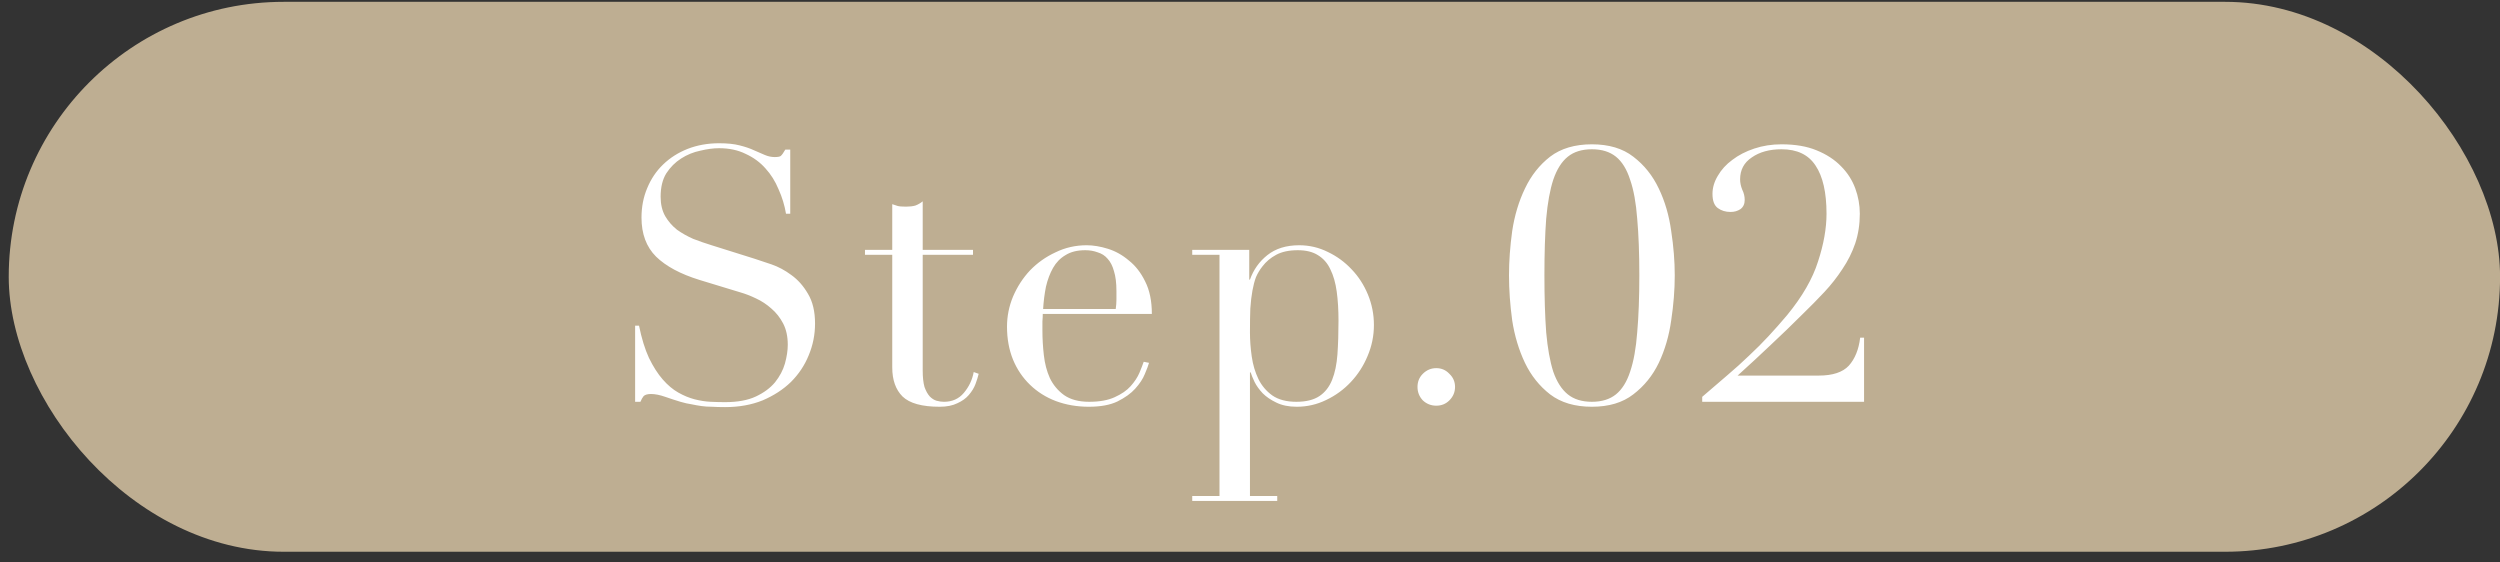 <svg width="120" height="27" viewBox="0 0 120 27" fill="none" xmlns="http://www.w3.org/2000/svg">
<rect x="0" y="0" width="120" height="27" fill="#333333" stroke="none"/>
<rect x="0.419" y="0.088" width="119.584" height="26.396" rx="13.198" fill="#BEAE92"/>
<path d="M30.486 15.631H30.673C30.797 16.243 30.956 16.759 31.149 17.178C31.353 17.597 31.574 17.943 31.812 18.215C32.05 18.487 32.299 18.697 32.56 18.844C32.82 18.991 33.081 19.099 33.342 19.167C33.614 19.235 33.869 19.275 34.107 19.286C34.356 19.297 34.588 19.303 34.804 19.303C35.404 19.303 35.897 19.212 36.283 19.031C36.668 18.85 36.974 18.623 37.201 18.351C37.427 18.068 37.586 17.767 37.677 17.45C37.767 17.121 37.813 16.821 37.813 16.549C37.813 16.152 37.739 15.812 37.592 15.529C37.444 15.246 37.257 15.008 37.031 14.815C36.804 14.611 36.555 14.447 36.283 14.322C36.022 14.197 35.773 14.101 35.535 14.033L33.58 13.438C32.662 13.155 31.965 12.781 31.489 12.316C31.024 11.851 30.792 11.228 30.792 10.446C30.792 9.936 30.882 9.466 31.064 9.035C31.245 8.593 31.5 8.213 31.829 7.896C32.157 7.579 32.548 7.329 33.002 7.148C33.466 6.967 33.971 6.876 34.515 6.876C34.911 6.876 35.24 6.91 35.501 6.978C35.773 7.046 36.005 7.125 36.198 7.216C36.39 7.295 36.56 7.369 36.708 7.437C36.866 7.505 37.025 7.539 37.184 7.539C37.331 7.539 37.427 7.522 37.473 7.488C37.529 7.443 37.603 7.341 37.694 7.182H37.932V10.259H37.728C37.66 9.851 37.541 9.46 37.371 9.086C37.212 8.701 37.002 8.366 36.742 8.083C36.481 7.788 36.164 7.556 35.79 7.386C35.427 7.205 35.002 7.114 34.515 7.114C34.243 7.114 33.942 7.154 33.614 7.233C33.285 7.301 32.979 7.426 32.696 7.607C32.412 7.788 32.174 8.026 31.982 8.321C31.8 8.616 31.71 8.99 31.71 9.443C31.71 9.806 31.783 10.117 31.931 10.378C32.078 10.627 32.265 10.843 32.492 11.024C32.73 11.194 32.99 11.341 33.274 11.466C33.568 11.579 33.863 11.681 34.158 11.772L36.215 12.418C36.43 12.486 36.702 12.577 37.031 12.69C37.359 12.803 37.677 12.973 37.983 13.2C38.3 13.427 38.566 13.727 38.782 14.101C39.008 14.475 39.122 14.951 39.122 15.529C39.122 16.062 39.02 16.572 38.816 17.059C38.623 17.535 38.34 17.96 37.966 18.334C37.592 18.697 37.138 18.991 36.606 19.218C36.073 19.433 35.472 19.541 34.804 19.541C34.566 19.541 34.356 19.535 34.175 19.524C33.993 19.524 33.823 19.513 33.665 19.49C33.506 19.467 33.347 19.439 33.189 19.405C33.03 19.382 32.854 19.343 32.662 19.286C32.435 19.218 32.191 19.139 31.931 19.048C31.67 18.957 31.443 18.912 31.251 18.912C31.081 18.912 30.962 18.946 30.894 19.014C30.837 19.082 30.786 19.173 30.741 19.286H30.486L30.486 15.631ZM41.519 11.993H42.828V9.8C42.918 9.834 43.003 9.862 43.083 9.885C43.162 9.908 43.298 9.919 43.491 9.919C43.661 9.919 43.808 9.902 43.933 9.868C44.057 9.823 44.176 9.755 44.29 9.664V11.993H46.704V12.231H44.29V17.79C44.29 18.107 44.318 18.368 44.375 18.572C44.443 18.765 44.528 18.918 44.63 19.031C44.732 19.133 44.839 19.201 44.953 19.235C45.077 19.269 45.196 19.286 45.31 19.286C45.706 19.286 46.024 19.144 46.262 18.861C46.511 18.566 46.67 18.232 46.738 17.858L46.976 17.943C46.942 18.09 46.891 18.255 46.823 18.436C46.755 18.617 46.647 18.793 46.5 18.963C46.364 19.122 46.182 19.252 45.956 19.354C45.729 19.467 45.446 19.524 45.106 19.524C44.256 19.524 43.661 19.36 43.321 19.031C42.992 18.702 42.828 18.238 42.828 17.637V12.231H41.519V11.993ZM53.555 14.832C53.577 14.673 53.589 14.526 53.589 14.39C53.589 14.254 53.589 14.112 53.589 13.965C53.589 13.58 53.549 13.262 53.47 13.013C53.402 12.764 53.3 12.565 53.164 12.418C53.039 12.271 52.88 12.169 52.688 12.112C52.506 12.044 52.308 12.01 52.093 12.01C51.707 12.01 51.39 12.089 51.141 12.248C50.891 12.395 50.693 12.599 50.546 12.86C50.398 13.121 50.285 13.421 50.206 13.761C50.138 14.101 50.092 14.458 50.07 14.832H53.555ZM50.053 15.07C50.053 15.183 50.047 15.302 50.036 15.427C50.036 15.54 50.036 15.688 50.036 15.869C50.036 16.243 50.058 16.634 50.104 17.042C50.149 17.45 50.245 17.818 50.393 18.147C50.551 18.476 50.778 18.748 51.073 18.963C51.379 19.178 51.781 19.286 52.28 19.286C52.778 19.286 53.186 19.212 53.504 19.065C53.832 18.918 54.087 18.742 54.269 18.538C54.461 18.323 54.603 18.107 54.694 17.892C54.784 17.677 54.852 17.501 54.898 17.365L55.153 17.416C55.119 17.541 55.051 17.722 54.949 17.96C54.858 18.187 54.705 18.419 54.49 18.657C54.286 18.884 54.002 19.088 53.64 19.269C53.288 19.439 52.829 19.524 52.263 19.524C51.696 19.524 51.169 19.433 50.682 19.252C50.206 19.071 49.792 18.81 49.441 18.47C49.089 18.13 48.817 17.728 48.625 17.263C48.432 16.787 48.336 16.26 48.336 15.682C48.336 15.183 48.432 14.702 48.625 14.237C48.829 13.761 49.101 13.342 49.441 12.979C49.792 12.616 50.2 12.327 50.665 12.112C51.129 11.885 51.628 11.772 52.161 11.772C52.478 11.772 52.818 11.829 53.181 11.942C53.543 12.055 53.878 12.242 54.184 12.503C54.501 12.752 54.762 13.087 54.966 13.506C55.181 13.925 55.289 14.447 55.289 15.07H50.053ZM64.248 15.393C64.248 14.872 64.219 14.407 64.163 13.999C64.106 13.58 64.004 13.223 63.857 12.928C63.721 12.633 63.522 12.407 63.262 12.248C63.012 12.089 62.689 12.01 62.293 12.01C61.873 12.01 61.528 12.084 61.256 12.231C60.984 12.378 60.763 12.565 60.593 12.792C60.468 12.951 60.366 13.121 60.287 13.302C60.219 13.483 60.162 13.699 60.117 13.948C60.071 14.197 60.037 14.486 60.015 14.815C60.003 15.132 59.998 15.512 59.998 15.954C59.998 16.328 60.026 16.713 60.083 17.11C60.139 17.507 60.247 17.869 60.406 18.198C60.564 18.515 60.785 18.776 61.069 18.98C61.363 19.184 61.749 19.286 62.225 19.286C62.689 19.286 63.058 19.195 63.33 19.014C63.602 18.833 63.806 18.572 63.942 18.232C64.078 17.892 64.163 17.484 64.197 17.008C64.231 16.521 64.248 15.982 64.248 15.393ZM57.227 23.808H58.536V12.231H57.227V11.993L59.964 11.993V13.421H59.998C60.168 12.945 60.445 12.554 60.831 12.248C61.227 11.931 61.737 11.772 62.361 11.772C62.848 11.772 63.307 11.88 63.738 12.095C64.168 12.299 64.548 12.577 64.877 12.928C65.205 13.268 65.466 13.67 65.659 14.135C65.851 14.6 65.948 15.087 65.948 15.597C65.948 16.118 65.846 16.617 65.642 17.093C65.449 17.558 65.183 17.971 64.843 18.334C64.503 18.697 64.106 18.986 63.653 19.201C63.211 19.416 62.74 19.524 62.242 19.524C61.856 19.524 61.528 19.456 61.256 19.32C60.995 19.195 60.78 19.048 60.61 18.878C60.44 18.697 60.309 18.515 60.219 18.334C60.128 18.141 60.066 17.988 60.032 17.875H59.998V23.808H61.307V24.046H57.227V23.808ZM68.04 18.572C68.04 18.323 68.125 18.113 68.295 17.943C68.477 17.762 68.692 17.671 68.941 17.671C69.191 17.671 69.4 17.762 69.57 17.943C69.751 18.113 69.842 18.323 69.842 18.572C69.842 18.821 69.751 19.037 69.57 19.218C69.4 19.388 69.191 19.473 68.941 19.473C68.692 19.473 68.477 19.388 68.295 19.218C68.125 19.037 68.04 18.821 68.04 18.572ZM74.132 13.217C74.132 14.271 74.16 15.183 74.217 15.954C74.285 16.713 74.398 17.342 74.557 17.841C74.727 18.328 74.959 18.691 75.254 18.929C75.548 19.167 75.934 19.286 76.41 19.286C76.886 19.286 77.271 19.167 77.566 18.929C77.86 18.691 78.087 18.328 78.246 17.841C78.416 17.342 78.529 16.713 78.586 15.954C78.654 15.183 78.688 14.271 78.688 13.217C78.688 12.163 78.654 11.256 78.586 10.497C78.529 9.738 78.416 9.114 78.246 8.627C78.087 8.128 77.86 7.76 77.566 7.522C77.271 7.284 76.886 7.165 76.41 7.165C75.934 7.165 75.548 7.284 75.254 7.522C74.959 7.76 74.727 8.128 74.557 8.627C74.398 9.114 74.285 9.738 74.217 10.497C74.16 11.256 74.132 12.163 74.132 13.217ZM72.432 13.217C72.432 12.537 72.483 11.829 72.585 11.092C72.698 10.344 72.902 9.664 73.197 9.052C73.491 8.429 73.894 7.919 74.404 7.522C74.925 7.125 75.594 6.927 76.41 6.927C77.226 6.927 77.889 7.125 78.399 7.522C78.92 7.919 79.328 8.429 79.623 9.052C79.917 9.664 80.116 10.344 80.218 11.092C80.331 11.829 80.388 12.537 80.388 13.217C80.388 13.908 80.331 14.628 80.218 15.376C80.116 16.113 79.917 16.793 79.623 17.416C79.328 18.028 78.92 18.532 78.399 18.929C77.889 19.326 77.226 19.524 76.41 19.524C75.594 19.524 74.925 19.326 74.404 18.929C73.894 18.532 73.491 18.028 73.197 17.416C72.902 16.793 72.698 16.113 72.585 15.376C72.483 14.628 72.432 13.908 72.432 13.217ZM89.475 19.286H81.706V19.048C82.148 18.674 82.55 18.328 82.913 18.011C83.287 17.694 83.632 17.382 83.95 17.076C84.278 16.77 84.59 16.458 84.885 16.141C85.179 15.824 85.48 15.484 85.786 15.121C86.511 14.237 87.004 13.381 87.265 12.554C87.537 11.727 87.673 10.962 87.673 10.259C87.673 9.239 87.497 8.468 87.146 7.947C86.806 7.426 86.262 7.165 85.514 7.165C84.936 7.165 84.46 7.295 84.086 7.556C83.712 7.805 83.525 8.157 83.525 8.61C83.525 8.769 83.559 8.933 83.627 9.103C83.706 9.262 83.746 9.426 83.746 9.596C83.746 9.789 83.678 9.936 83.542 10.038C83.406 10.129 83.247 10.174 83.066 10.174C82.828 10.174 82.624 10.112 82.454 9.987C82.284 9.862 82.199 9.636 82.199 9.307C82.199 9.012 82.284 8.723 82.454 8.44C82.624 8.145 82.856 7.89 83.151 7.675C83.445 7.448 83.797 7.267 84.205 7.131C84.613 6.995 85.049 6.927 85.514 6.927C86.171 6.927 86.732 7.023 87.197 7.216C87.673 7.409 88.064 7.664 88.37 7.981C88.676 8.287 88.902 8.638 89.05 9.035C89.197 9.432 89.271 9.84 89.271 10.259C89.271 10.769 89.197 11.245 89.05 11.687C88.902 12.118 88.698 12.526 88.438 12.911C88.188 13.296 87.899 13.665 87.571 14.016C87.242 14.367 86.896 14.719 86.534 15.07C86.024 15.58 85.519 16.067 85.021 16.532C84.533 16.997 83.995 17.495 83.406 18.028H87.299C87.967 18.028 88.449 17.869 88.744 17.552C89.038 17.223 89.22 16.776 89.288 16.209H89.475V19.286Z" fill="white"/>
</svg>
